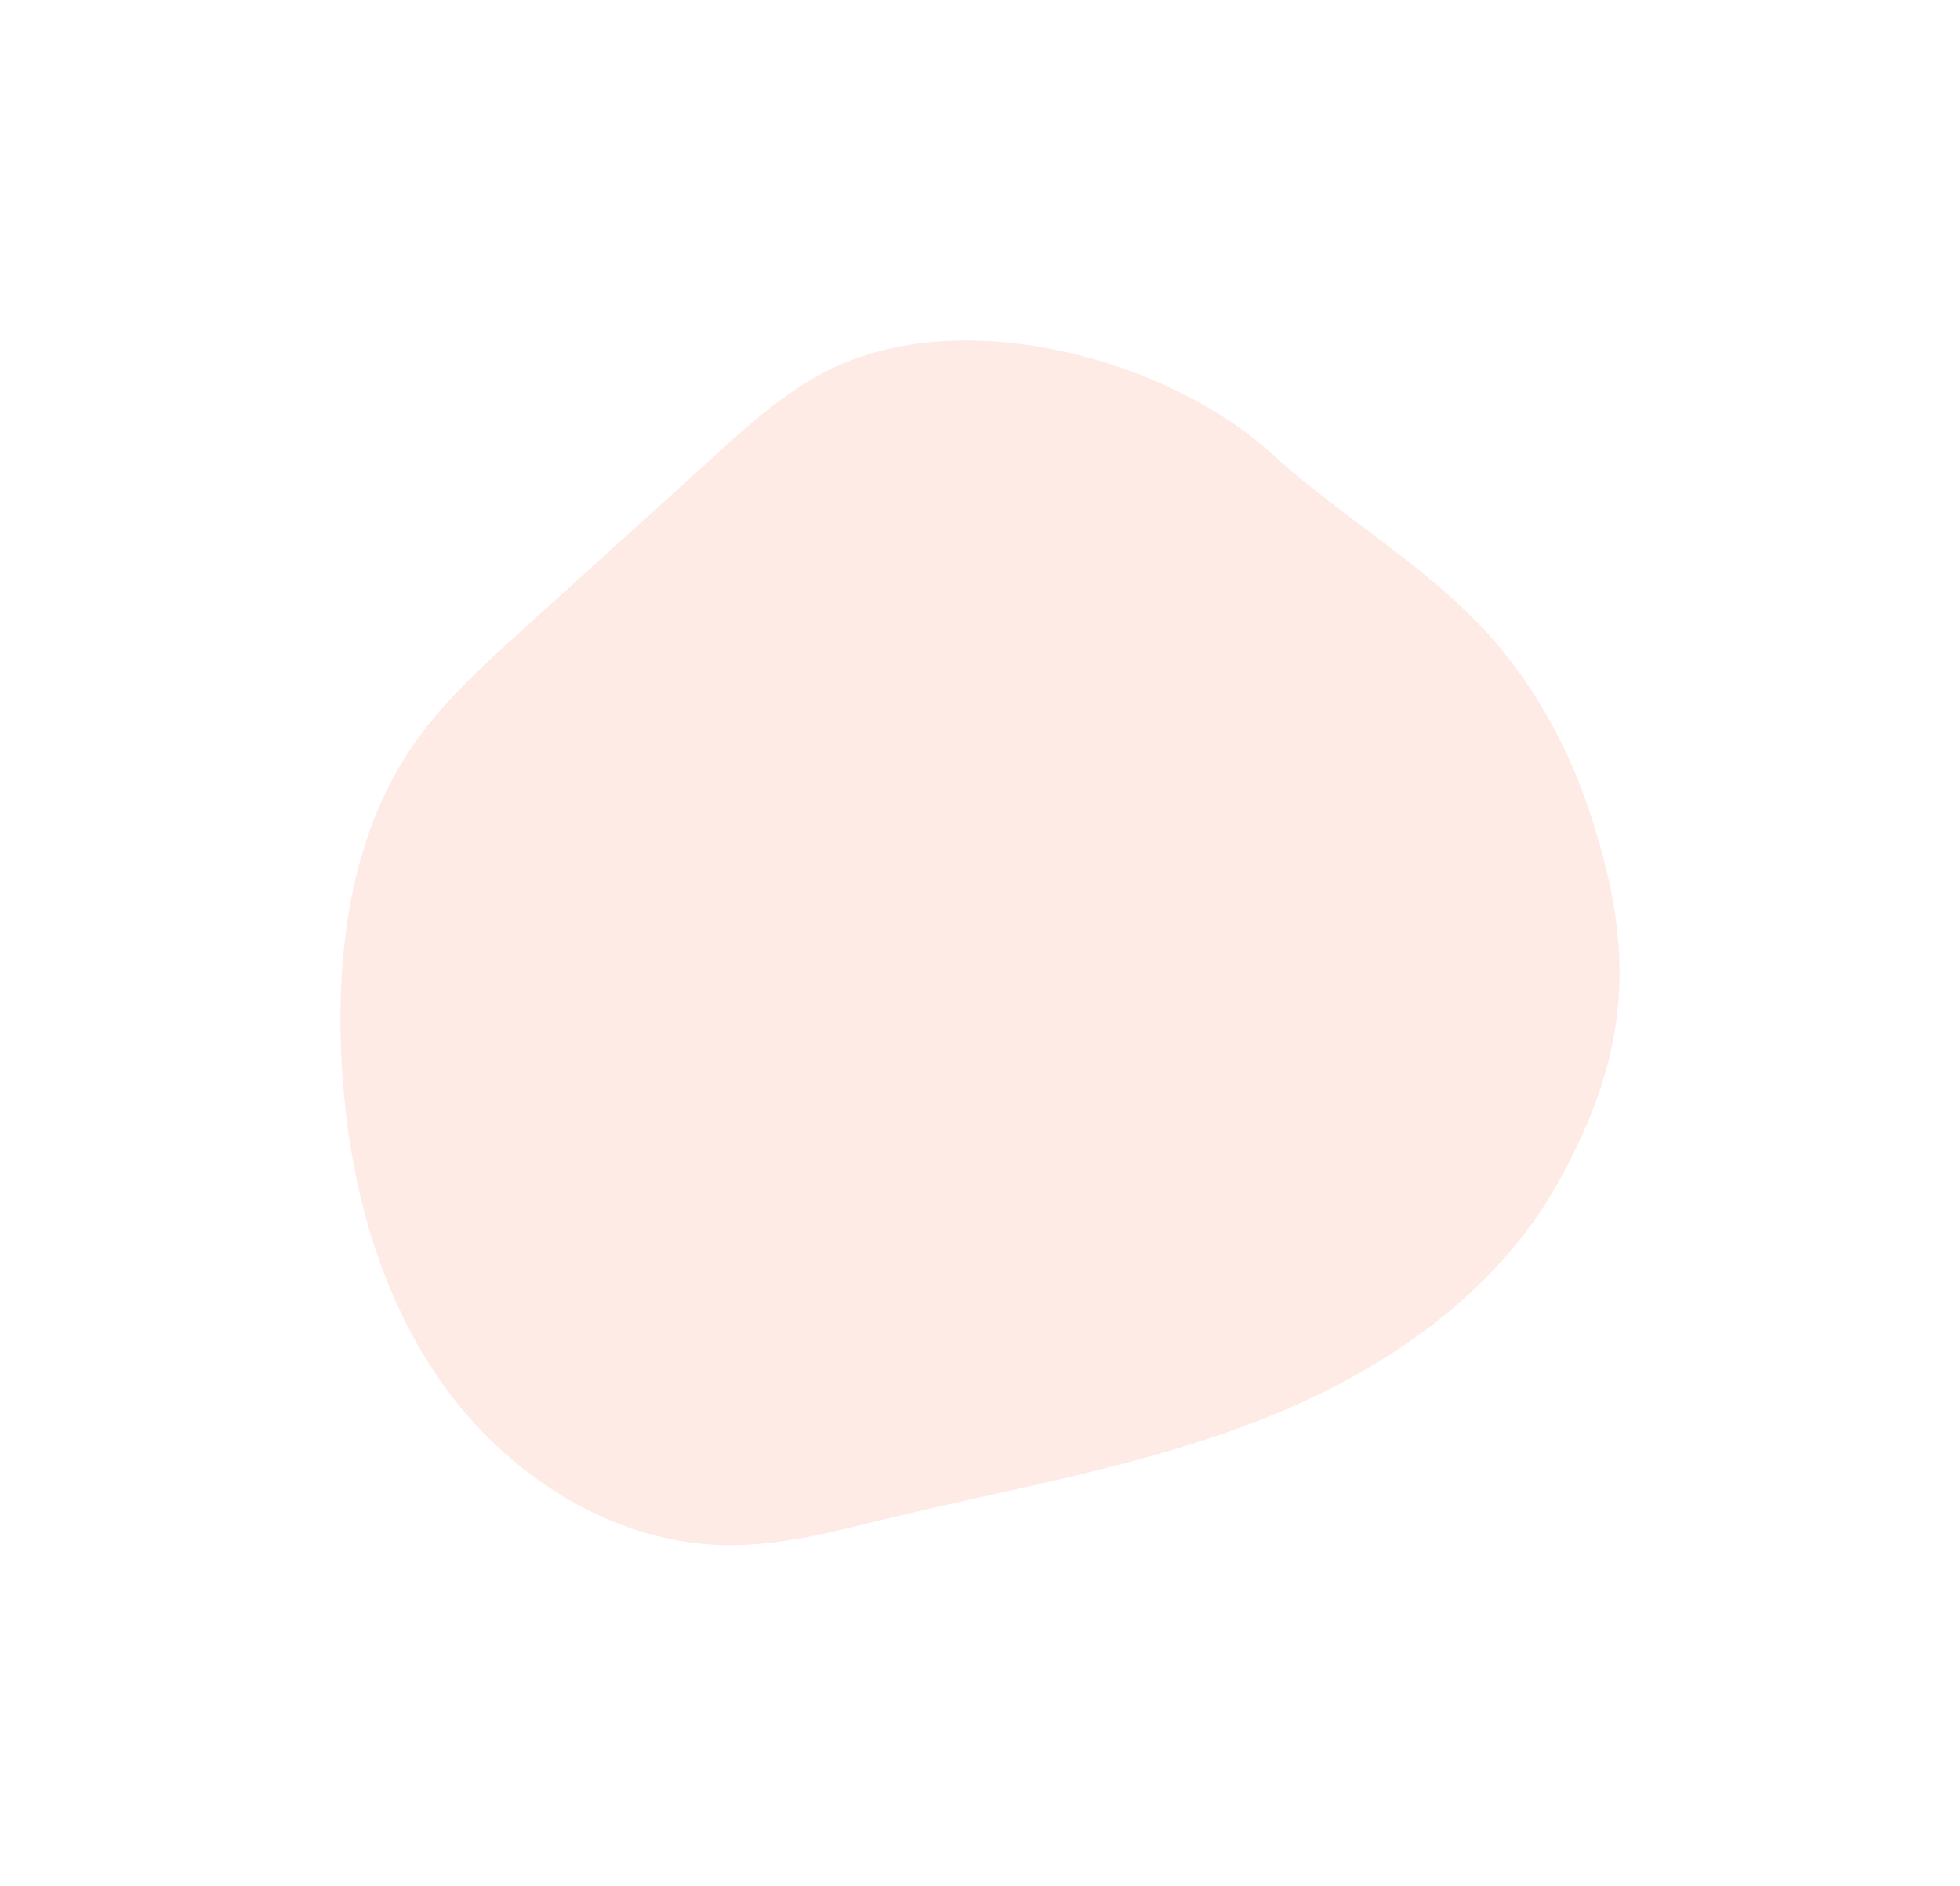 <svg width="760" height="731" viewBox="0 0 760 731" fill="none" xmlns="http://www.w3.org/2000/svg">
<g opacity="0.1" filter="url(#filter0_f_42896_4692)">
<path d="M615.518 435.387C612.347 442.641 608.779 450.297 604.418 457.954C580.036 502.079 535.831 531.899 489.248 550.235C442.664 568.57 393.108 576.831 344.74 588.517C324.125 593.555 303.311 599.196 282.101 598.995C237.698 598.592 196.07 571.794 170.499 534.922C144.928 498.05 134.025 452.312 132.241 407.179C130.655 366.68 136.602 324.368 158.803 290.921C170.697 272.988 186.753 258.481 202.81 243.974C227.588 221.609 252.367 199.042 277.145 176.677C290.426 164.588 304.104 152.297 320.16 144.036C372.69 117.037 452.378 138.798 493.609 176.274C503.52 185.341 514.026 193.401 524.73 201.46C545.148 216.773 566.16 232.086 582.613 252.235C596.488 269.361 607.193 288.906 614.725 309.86C631.377 357.613 633.161 393.478 615.518 435.387Z" fill="#FF3000"/>
</g>
<defs>
<filter id="filter0_f_42896_4692" x="0.301" y="0.301" width="759.397" height="730.397" filterUnits="userSpaceOnUse" color-interpolation-filters="sRGB">
<feFlood flood-opacity="0" result="BackgroundImageFix"/>
<feBlend mode="normal" in="SourceGraphic" in2="BackgroundImageFix" result="shape"/>
<feGaussianBlur stdDeviation="65.849" result="effect1_foregroundBlur_42896_4692"/>
</filter>
</defs>
</svg>

